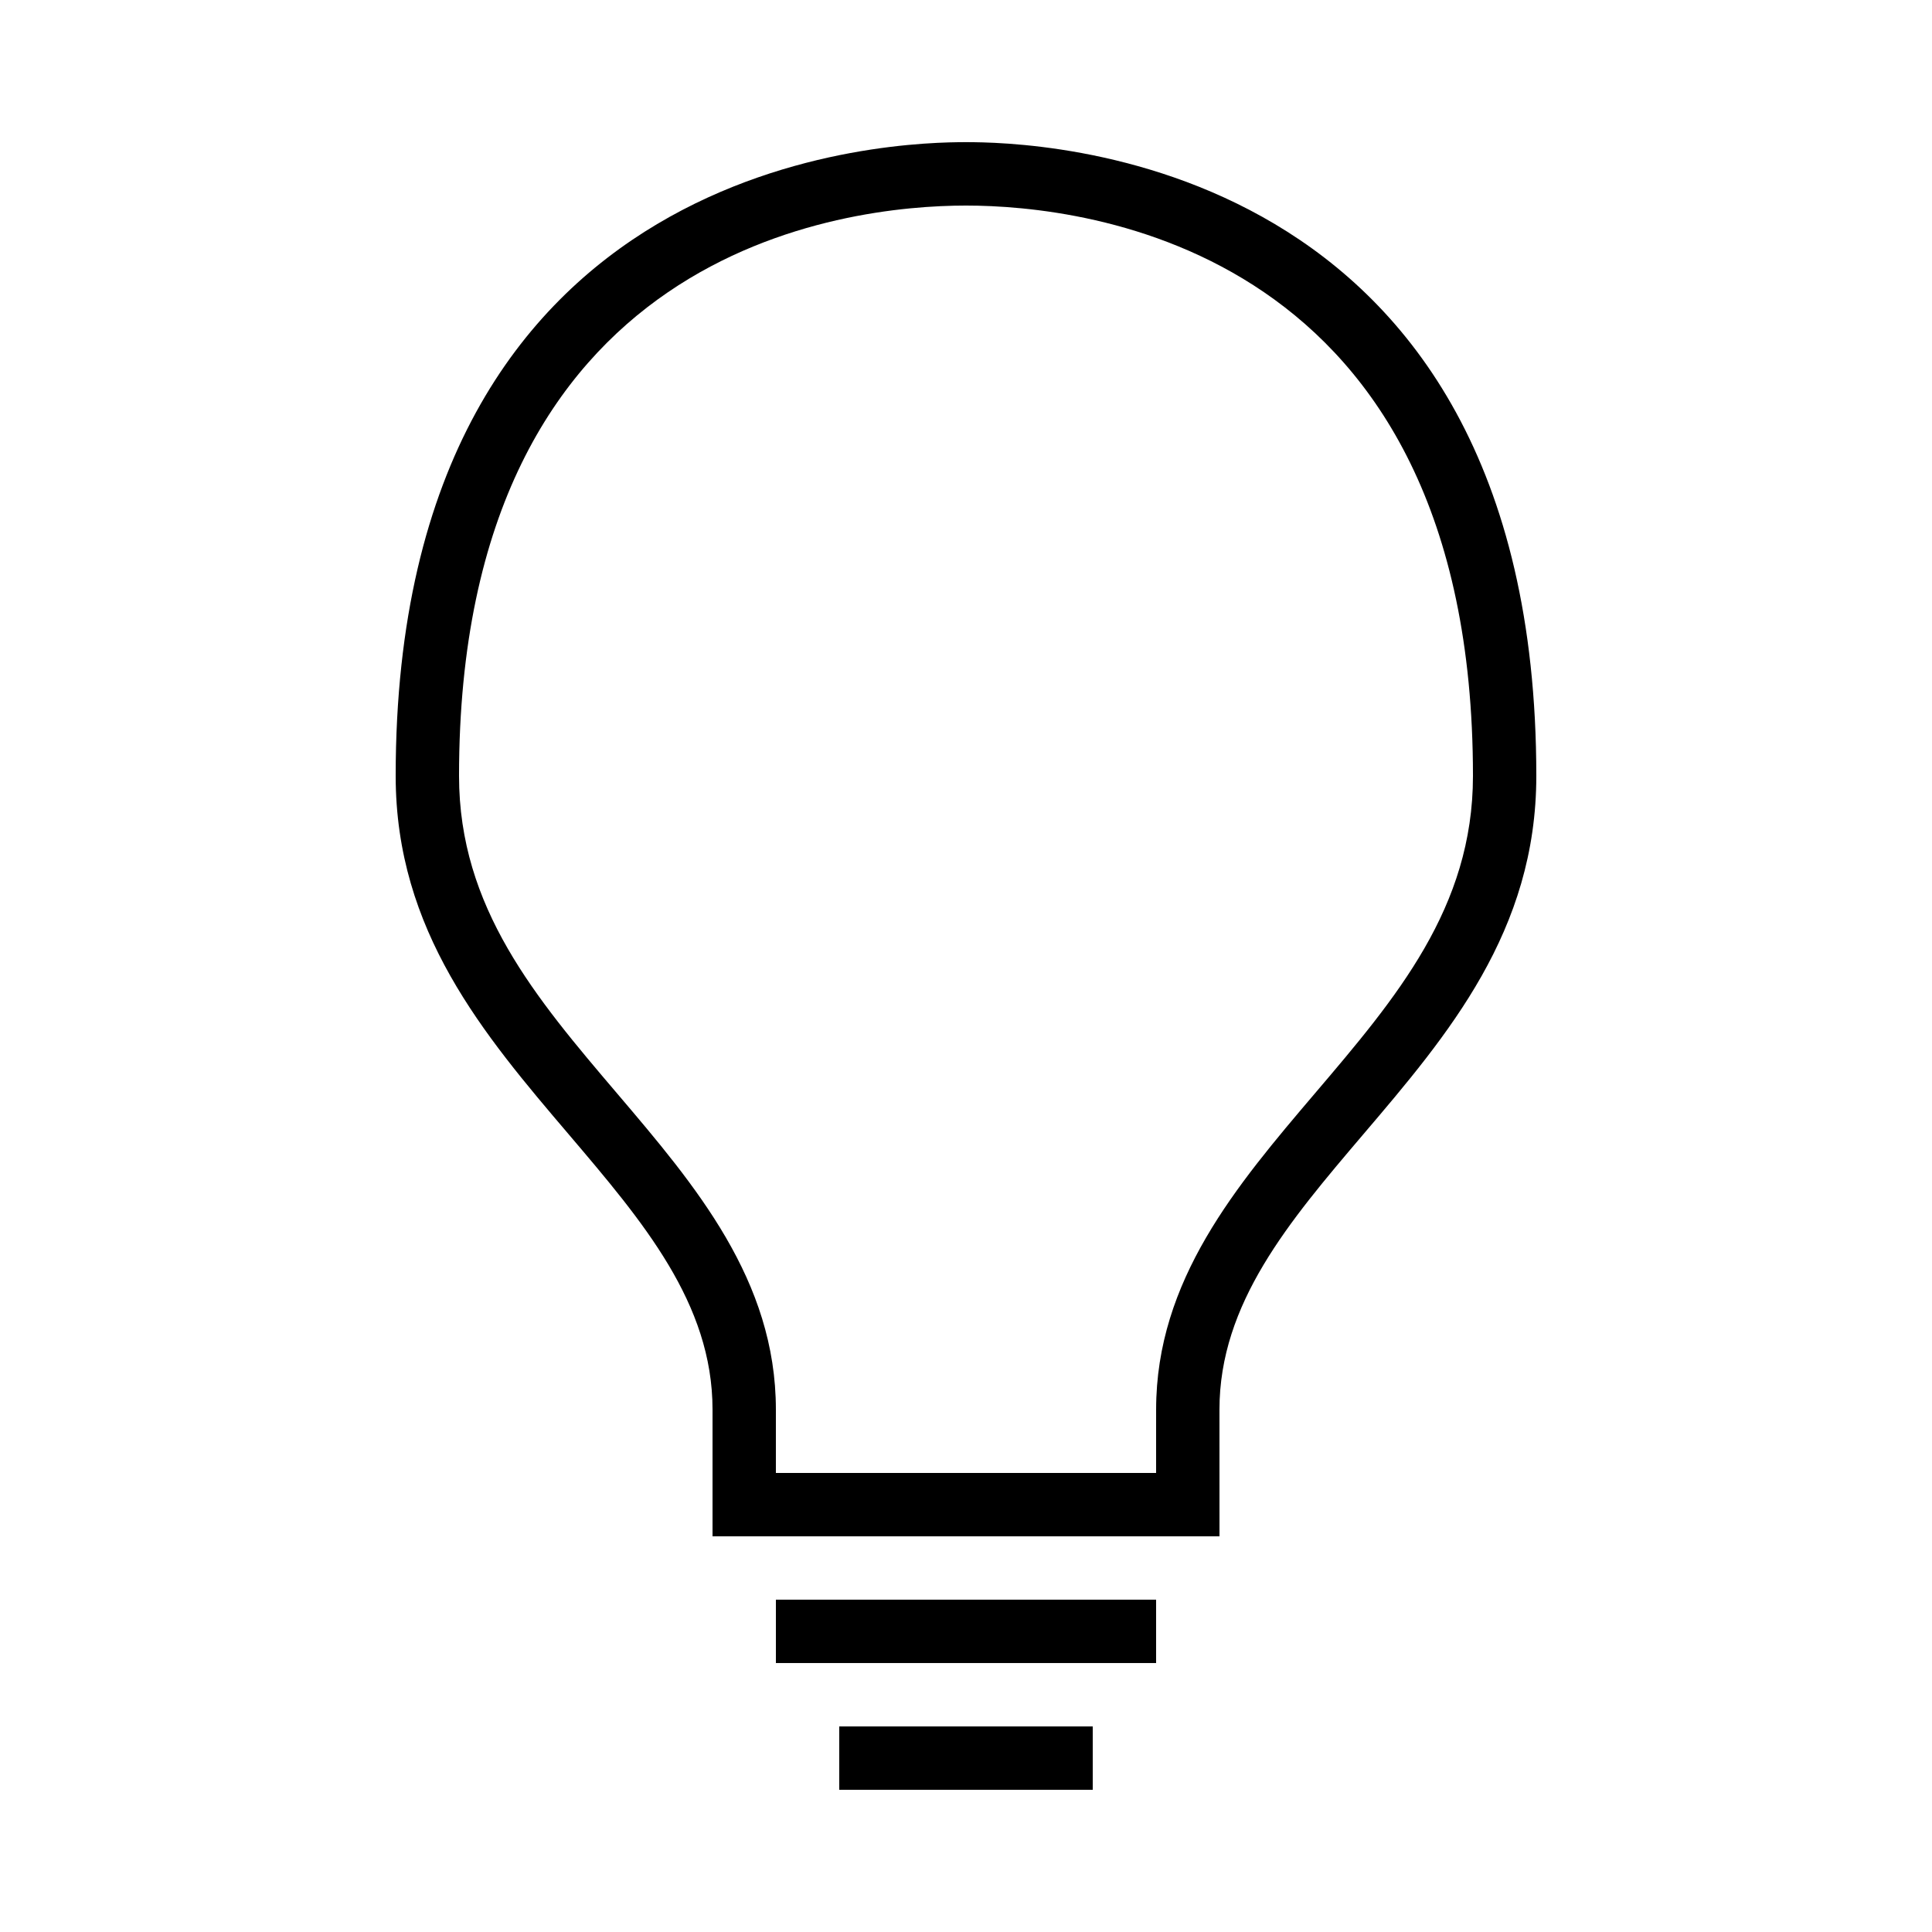 <?xml version="1.0" encoding="UTF-8"?>
<!-- Uploaded to: ICON Repo, www.iconrepo.com, Generator: ICON Repo Mixer Tools -->
<svg fill="#000000" width="800px" height="800px" version="1.1" viewBox="144 144 512 512" xmlns="http://www.w3.org/2000/svg">
 <g>
  <path d="m467.17 517.55c0-28.18 18.488-49.859 38.039-72.852 22.586-26.5 45.93-53.957 45.93-95.086 0-166-134.35-167.94-151.14-167.94-16.793 0-151.14 1.93-151.14 167.94 0 41.129 23.359 68.586 45.93 95.086 19.547 22.992 38.039 44.672 38.039 72.852v33.586h134.35zm-16.793 16.793h-100.76v-16.793c0-34.309-21.344-59.398-41.984-83.664-21.613-25.391-41.984-49.305-41.984-84.27 0-140.26 102.83-151.14 134.35-151.14 31.523 0 134.35 10.883 134.35 151.14 0 34.965-20.371 58.879-41.934 84.203-20.688 24.332-42.031 49.422-42.031 83.73z"/>
  <path d="m349.62 567.93h100.76v16.793h-100.76z"/>
  <path d="m366.41 601.52h67.176v16.793h-67.176z"/>
 </g>
</svg>